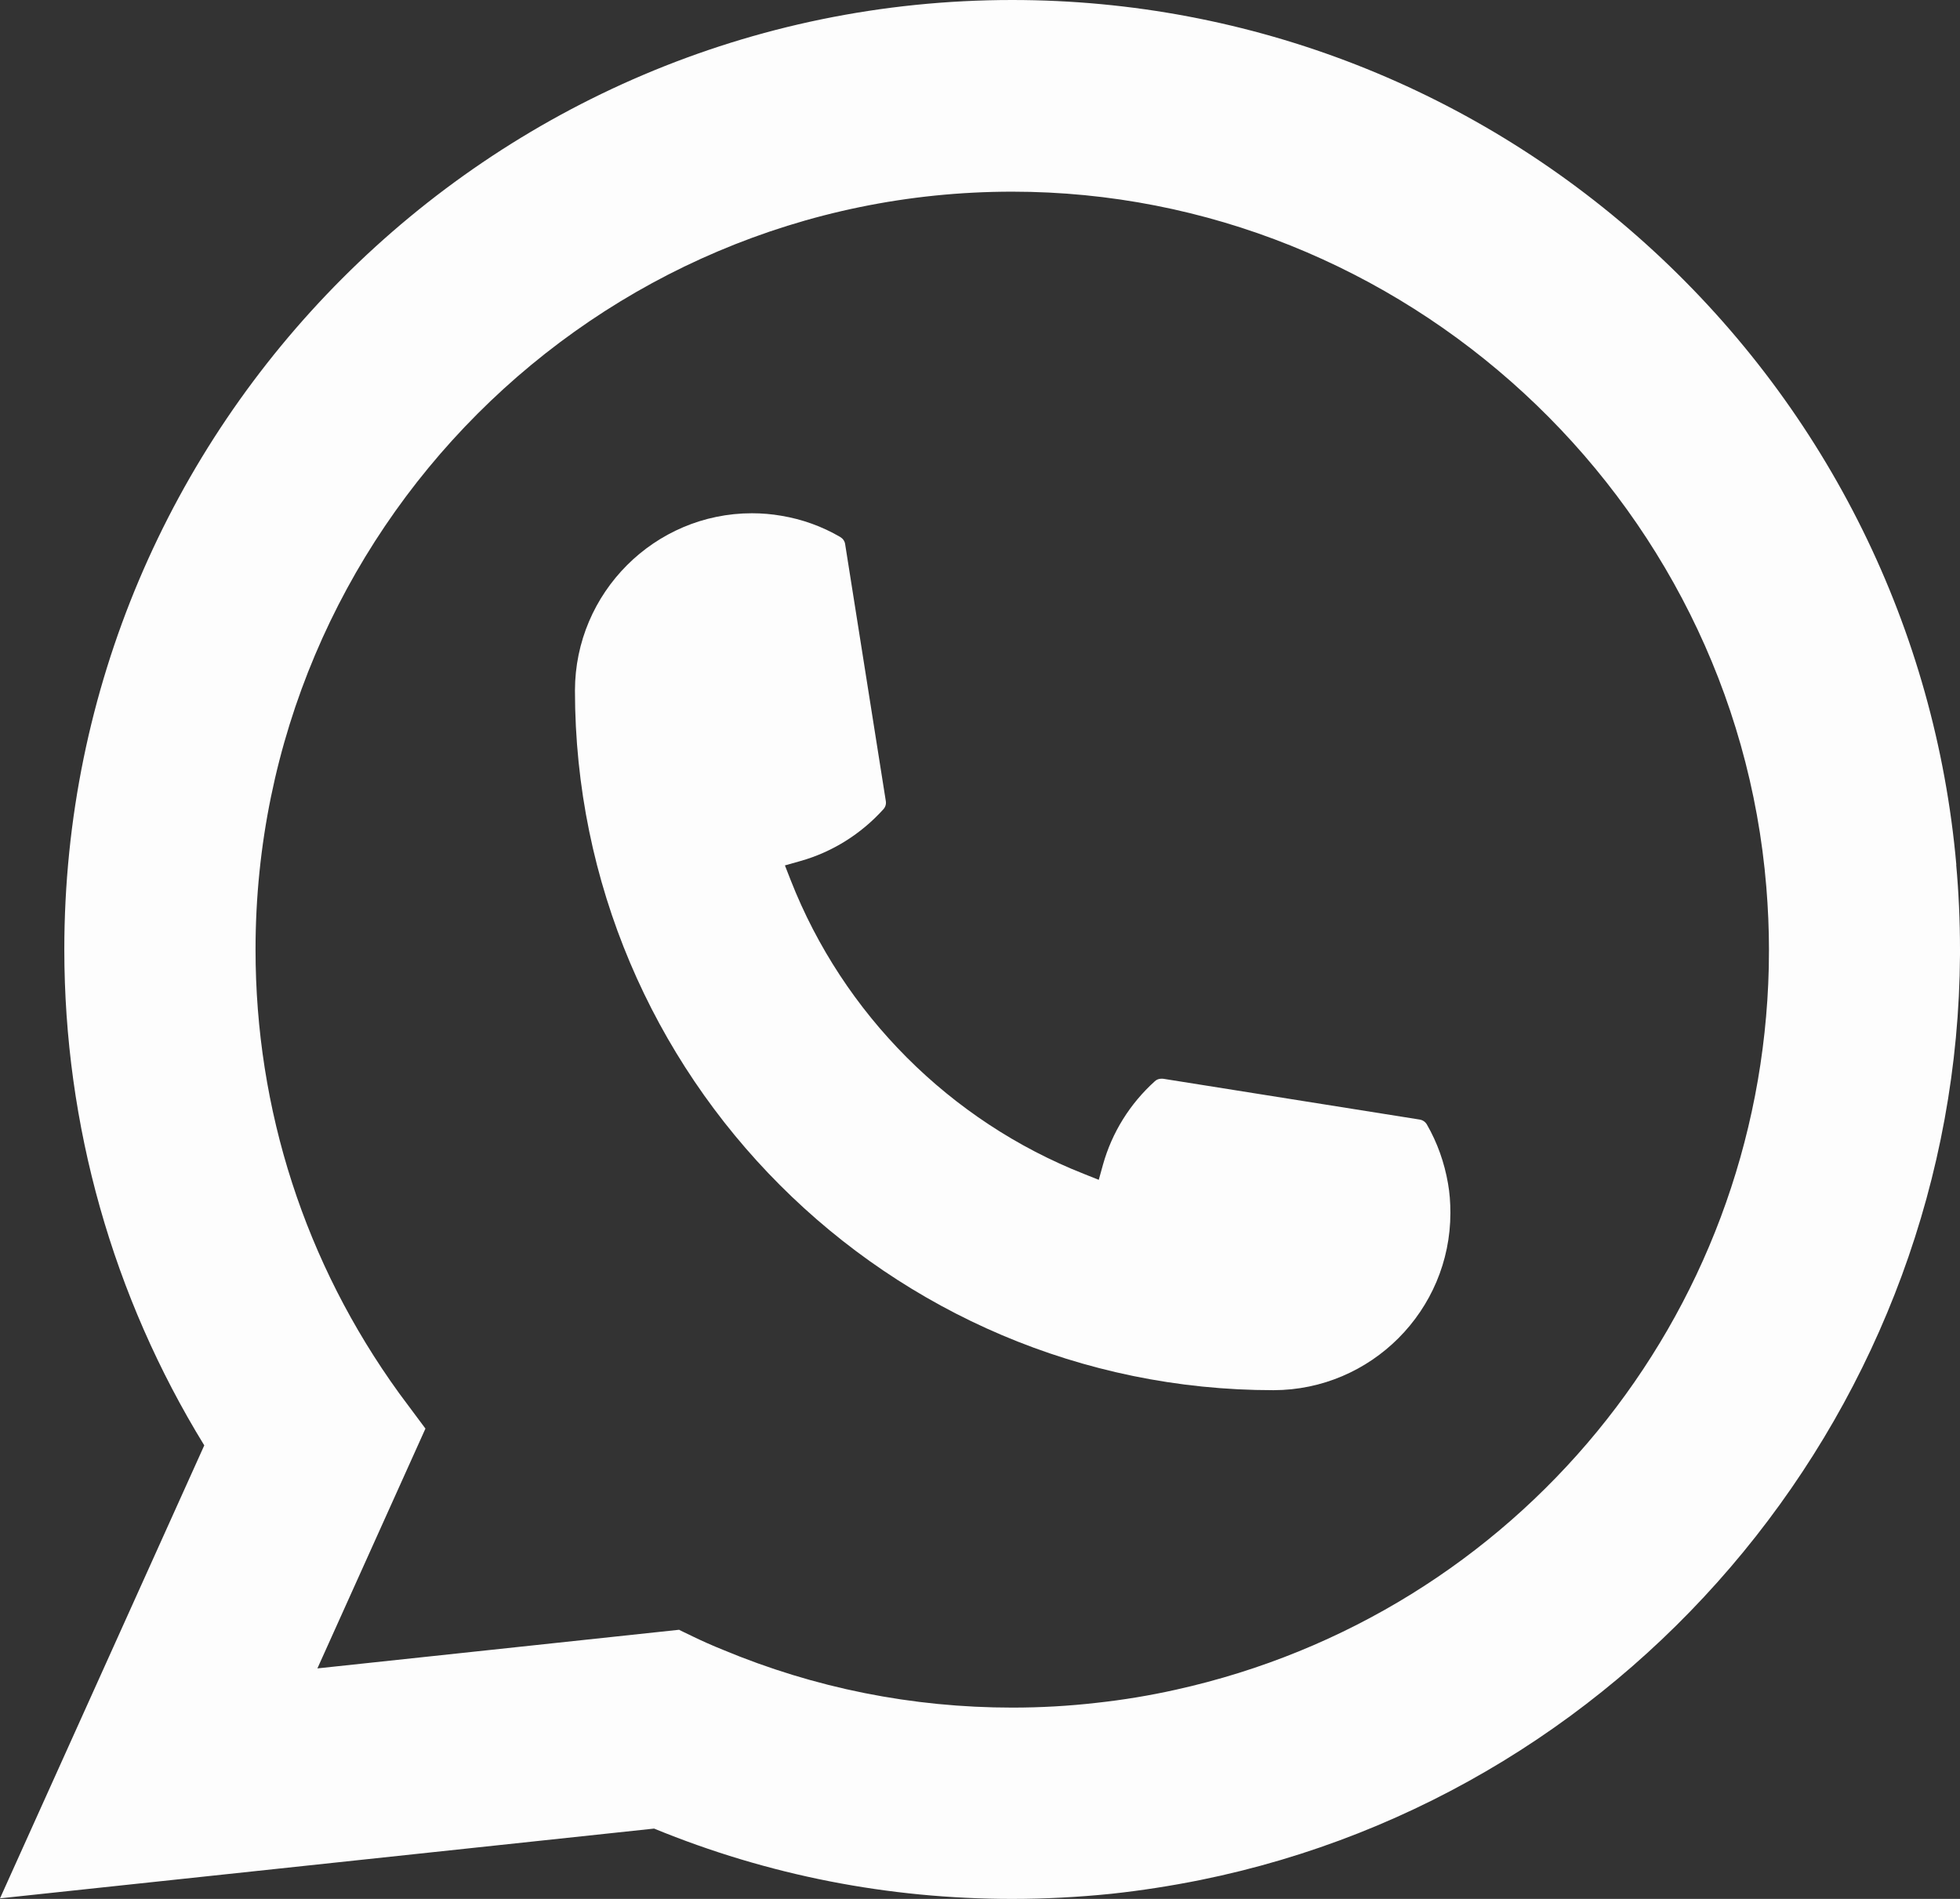 <svg width="32" height="31" viewBox="0 0 32 31" fill="none" xmlns="http://www.w3.org/2000/svg">
<rect x="0" y="0" width="32" height="31" fill="#333333" stroke="none"/>
<g id="Group">
<path id="Vector" d="M20.791 22.695C14.504 22.695 9.389 17.57 9.387 11.273C9.389 9.677 10.686 8.379 12.277 8.379C12.44 8.379 12.602 8.393 12.757 8.42C13.098 8.477 13.421 8.593 13.719 8.767C13.762 8.793 13.791 8.834 13.798 8.882L14.462 13.076C14.471 13.126 14.456 13.174 14.423 13.211C14.056 13.617 13.588 13.91 13.067 14.057L12.815 14.128L12.91 14.371C13.767 16.556 15.512 18.303 17.696 19.164L17.939 19.261L18.009 19.009C18.156 18.487 18.448 18.018 18.855 17.651C18.884 17.623 18.923 17.61 18.963 17.61C18.972 17.61 18.98 17.61 18.991 17.611L23.178 18.277C23.228 18.285 23.269 18.313 23.295 18.356C23.467 18.654 23.582 18.98 23.641 19.321C23.668 19.473 23.68 19.633 23.68 19.8C23.68 21.395 22.384 22.693 20.791 22.695Z" fill="#FDFDFD"/>
<path id="Vector_2" d="M31.94 14.117C31.601 10.28 29.845 6.721 26.997 4.096C24.131 1.455 20.414 0 16.526 0C7.993 0 1.05 6.954 1.05 15.5C1.05 18.368 1.84 21.163 3.335 23.596L0 30.991L10.679 29.852C12.536 30.614 14.502 31 16.524 31C17.056 31 17.602 30.972 18.149 30.916C18.631 30.864 19.118 30.788 19.596 30.692C26.742 29.245 31.959 22.893 32 15.583V15.5C32 15.035 31.979 14.569 31.938 14.117H31.94ZM11.091 26.606L5.182 27.237L6.946 23.322L6.593 22.848C6.568 22.814 6.542 22.779 6.513 22.74C4.981 20.621 4.172 18.118 4.172 15.502C4.172 8.679 9.714 3.129 16.526 3.129C22.907 3.129 28.317 8.115 28.838 14.481C28.866 14.823 28.881 15.166 28.881 15.503C28.881 15.6 28.88 15.695 28.878 15.796C28.747 21.504 24.766 26.351 19.197 27.585C18.772 27.68 18.336 27.752 17.903 27.799C17.452 27.851 16.989 27.877 16.529 27.877C14.893 27.877 13.302 27.559 11.8 26.932C11.633 26.865 11.469 26.792 11.316 26.718L11.092 26.61L11.091 26.606Z" fill="#FDFDFD"/>
</g>
</svg>
